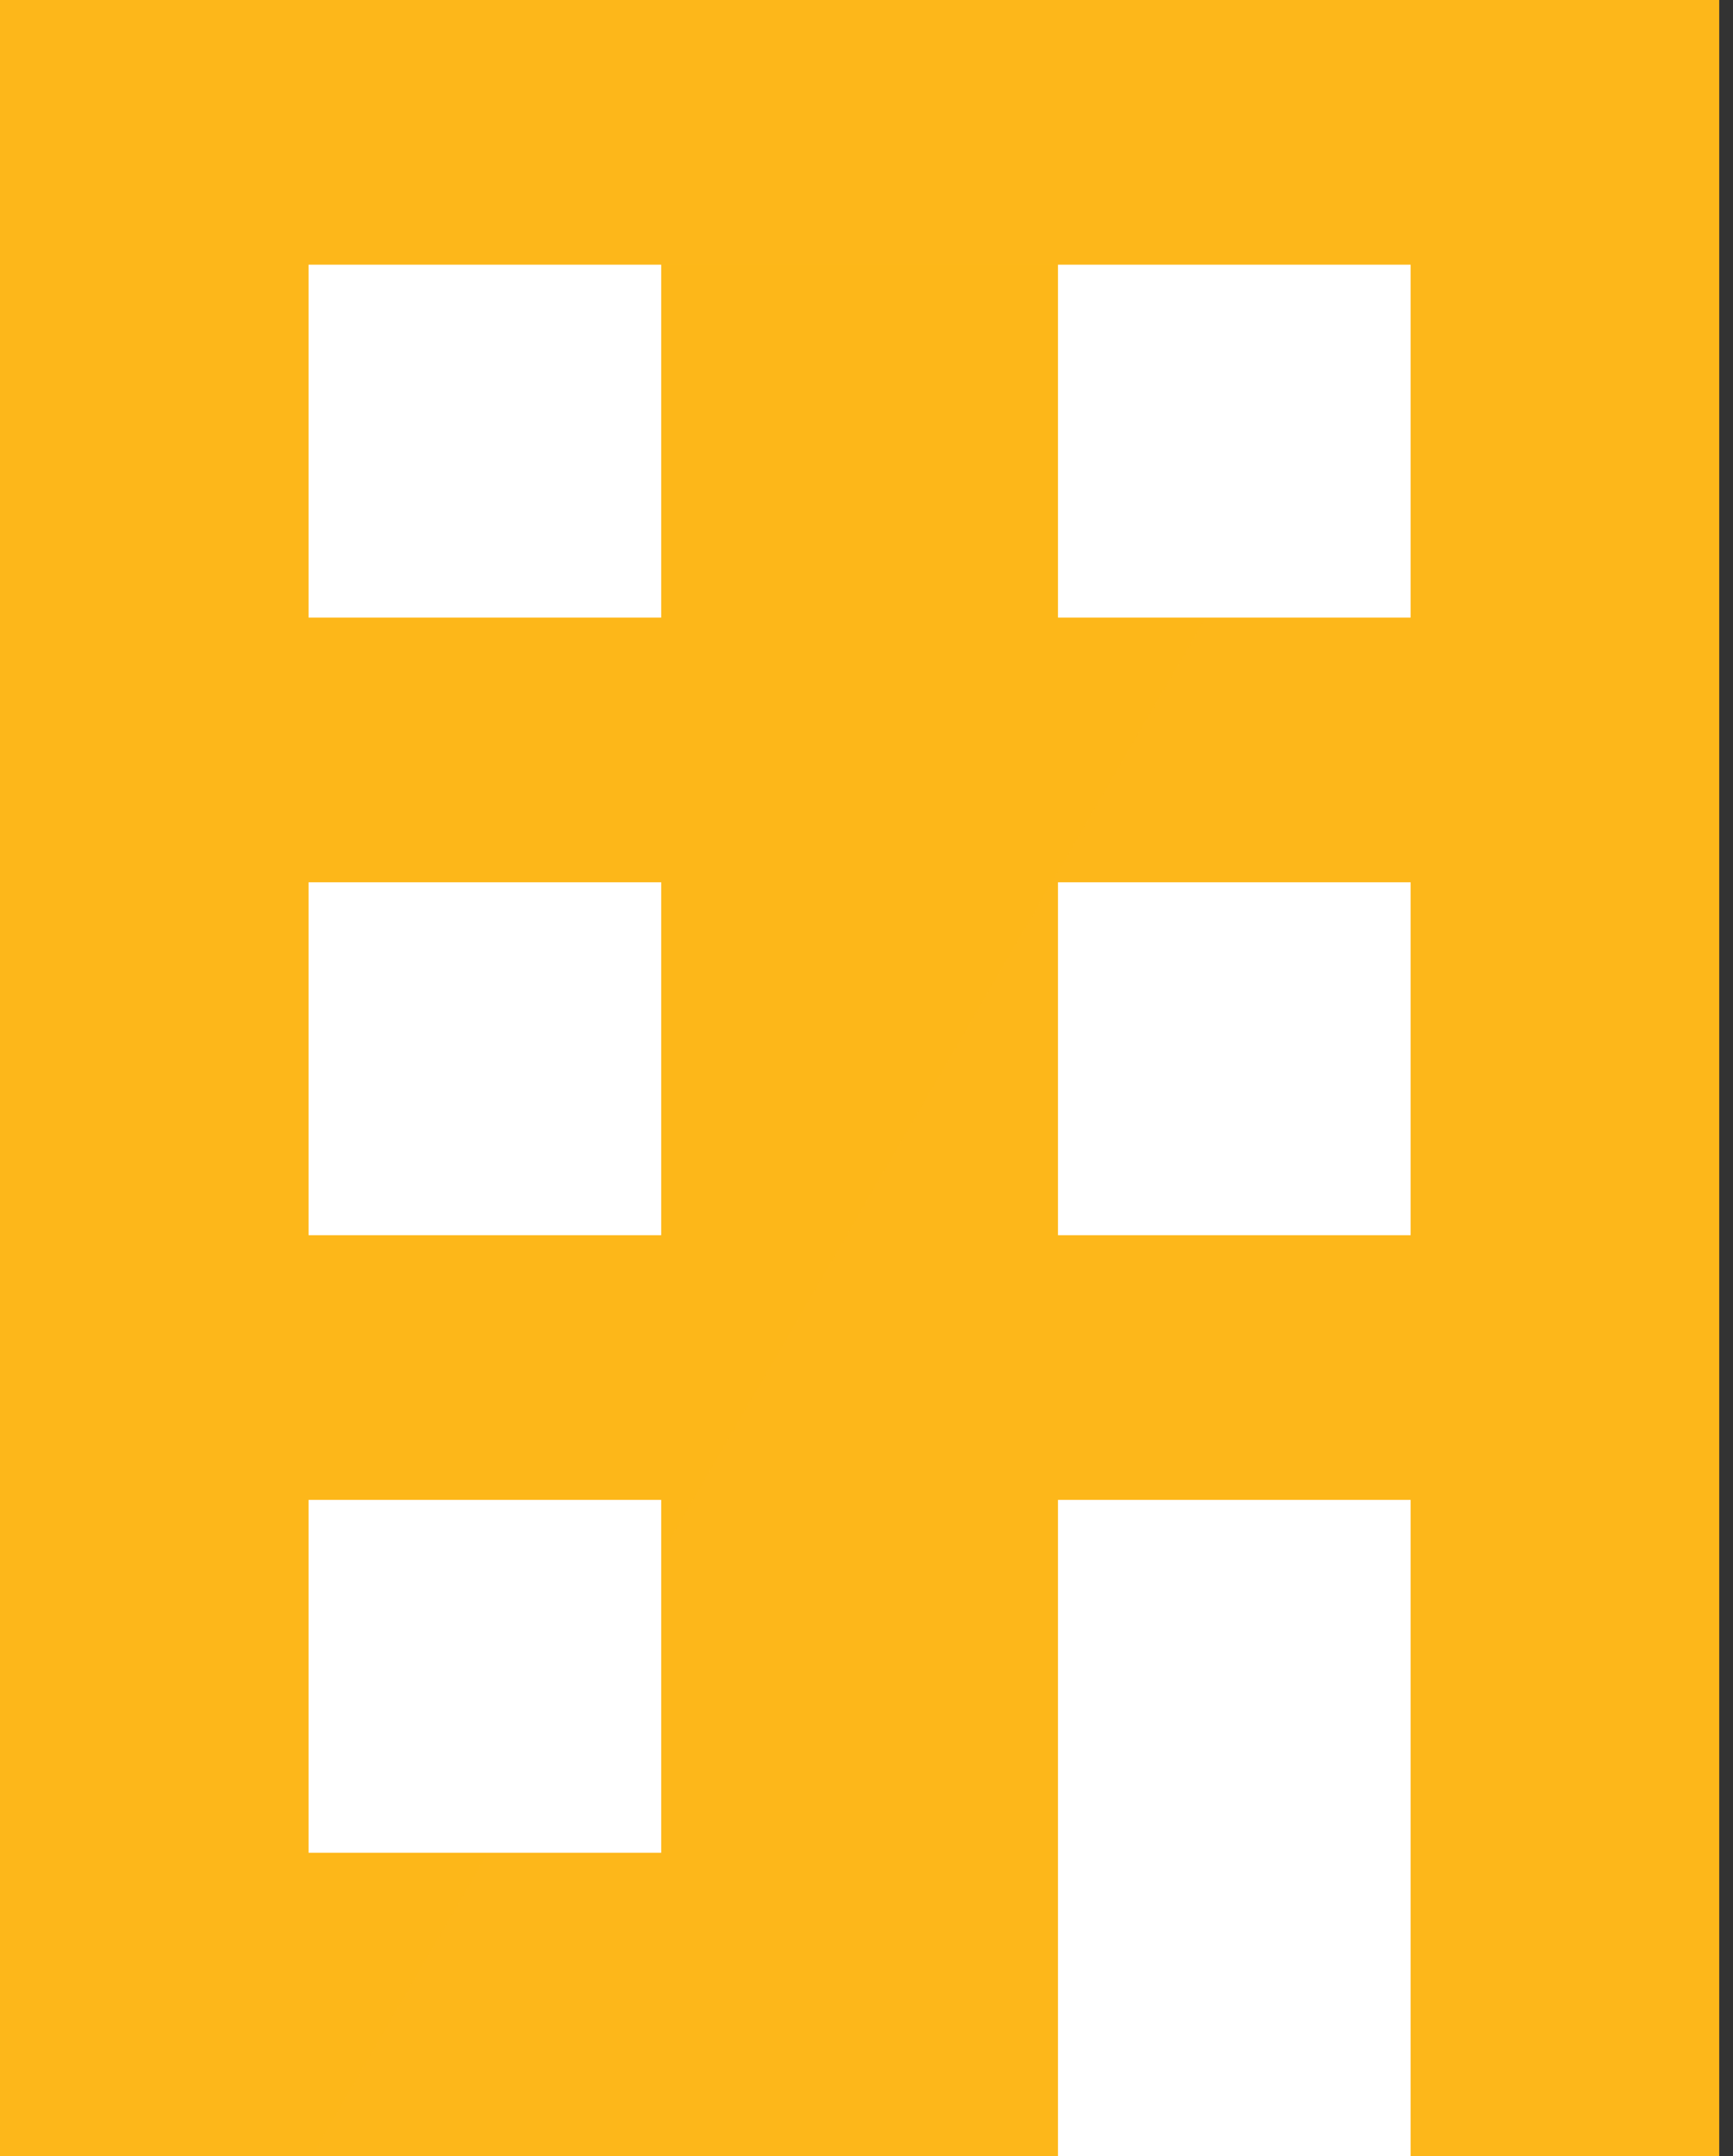 <?xml version="1.0" encoding="UTF-8"?>
<svg width="37px" height="46px" viewBox="0 0 37 46" version="1.1" xmlns="http://www.w3.org/2000/svg" xmlns:xlink="http://www.w3.org/1999/xlink">
    <rect x="0" y="0" width="37" height="46" fill="#333333" stroke="none"/>
    <title>card-icon-2</title>
    <g id="card-icon-2" stroke="none" stroke-width="1" fill="none" fill-rule="evenodd">
        <g id="Group-18">
            <rect id="Rectangle" fill="#FDB71A" x="0" y="0" width="36.706" height="46.118"></rect>
            <polygon id="Rectangle" fill="#FDB71A" opacity="0.14" points="6.588 5.647 30.118 5.647 6.588 46.118"></polygon>
            <rect id="Rectangle" fill="#FFFFFF" x="6.588" y="5.647" width="7.529" height="7.529"></rect>
            <rect id="Rectangle-Copy-3" fill="#FFFFFF" x="6.588" y="18.824" width="7.529" height="7.529"></rect>
            <rect id="Rectangle-Copy-5" fill="#FFFFFF" x="6.588" y="32" width="7.529" height="7.529"></rect>
            <rect id="Rectangle-Copy-2" fill="#FFFFFF" x="22.588" y="5.647" width="7.529" height="7.529"></rect>
            <rect id="Rectangle-Copy-4" fill="#FFFFFF" x="22.588" y="18.824" width="7.529" height="7.529"></rect>
            <rect id="Rectangle-Copy-6" fill="#FFFFFF" x="22.588" y="32" width="7.529" height="16"></rect>
        </g>
    </g>
</svg>